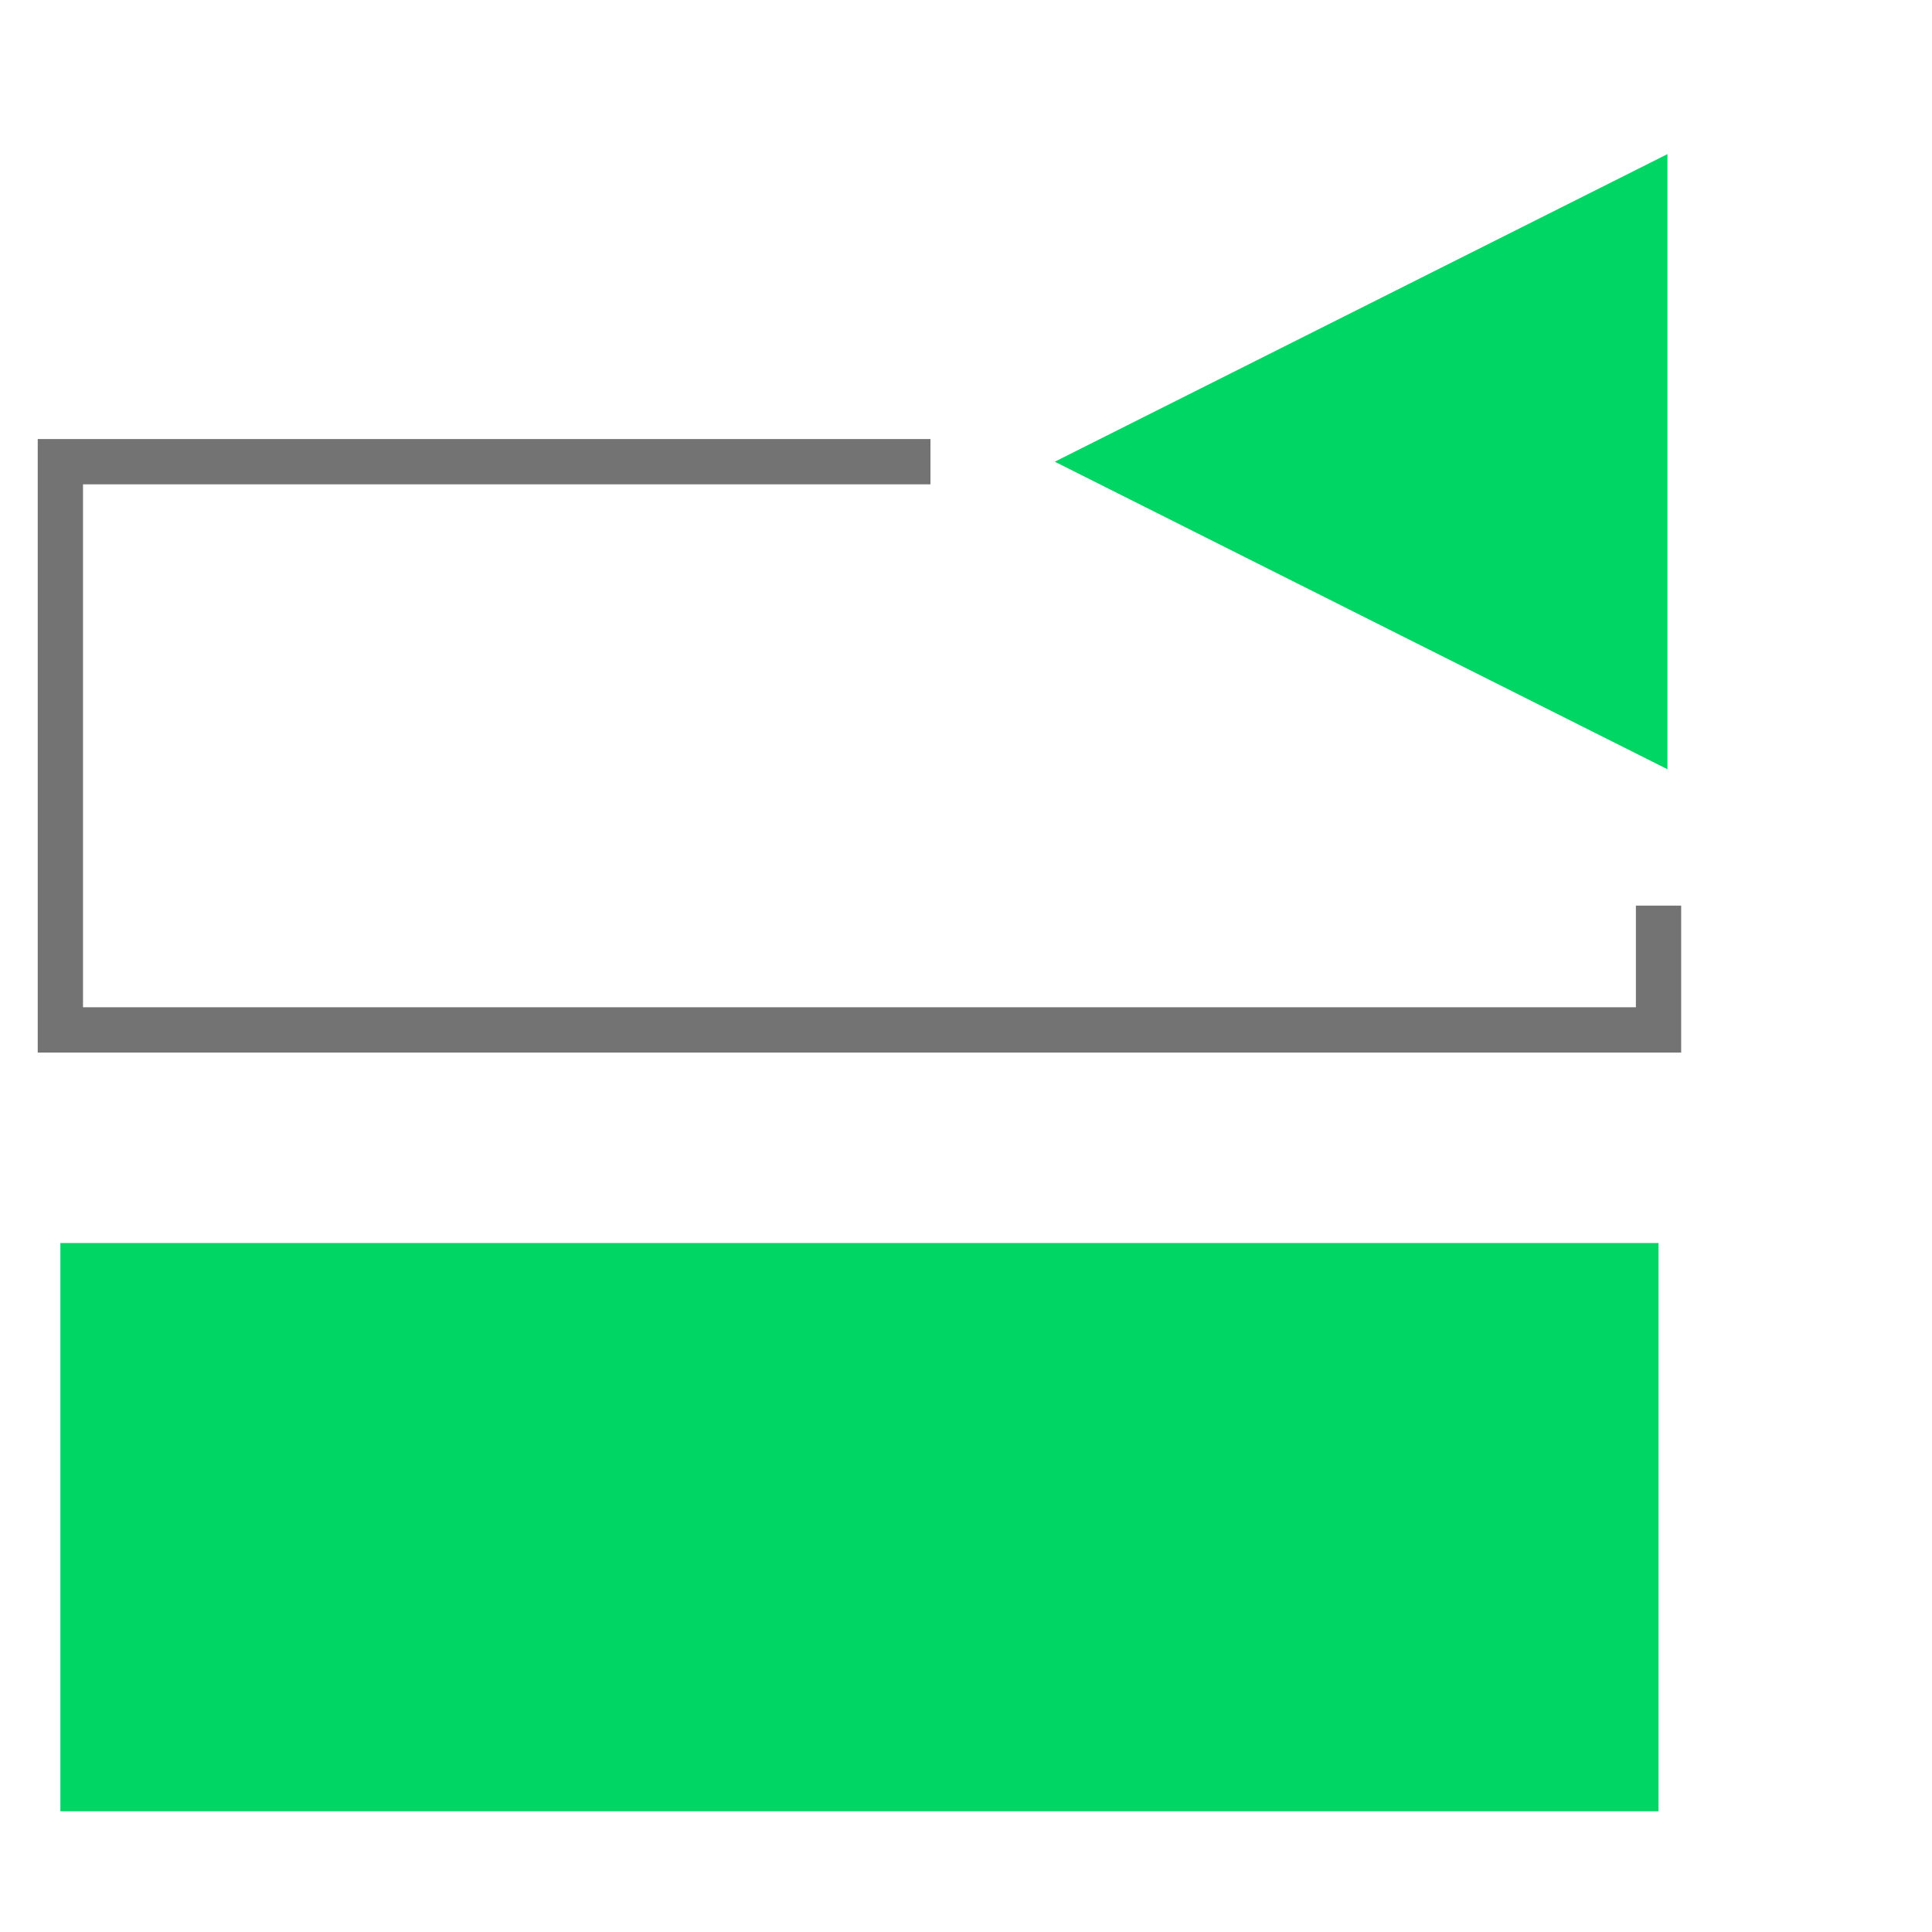 <svg width="64" height="64" viewBox="0 0 64 64" fill="none" xmlns="http://www.w3.org/2000/svg">
<path d="M54.941 30V34.117H2V15.294H30.823" stroke="#737373" stroke-width="1.5"/>
<rect x="54.941" y="60" width="52.941" height="18.823" transform="rotate(180 54.941 60)" fill="#00D664"/>
<path d="M34.941 15.294L55.236 5.105L55.236 25.482L34.941 15.294Z" fill="#00D664"/>
</svg>
